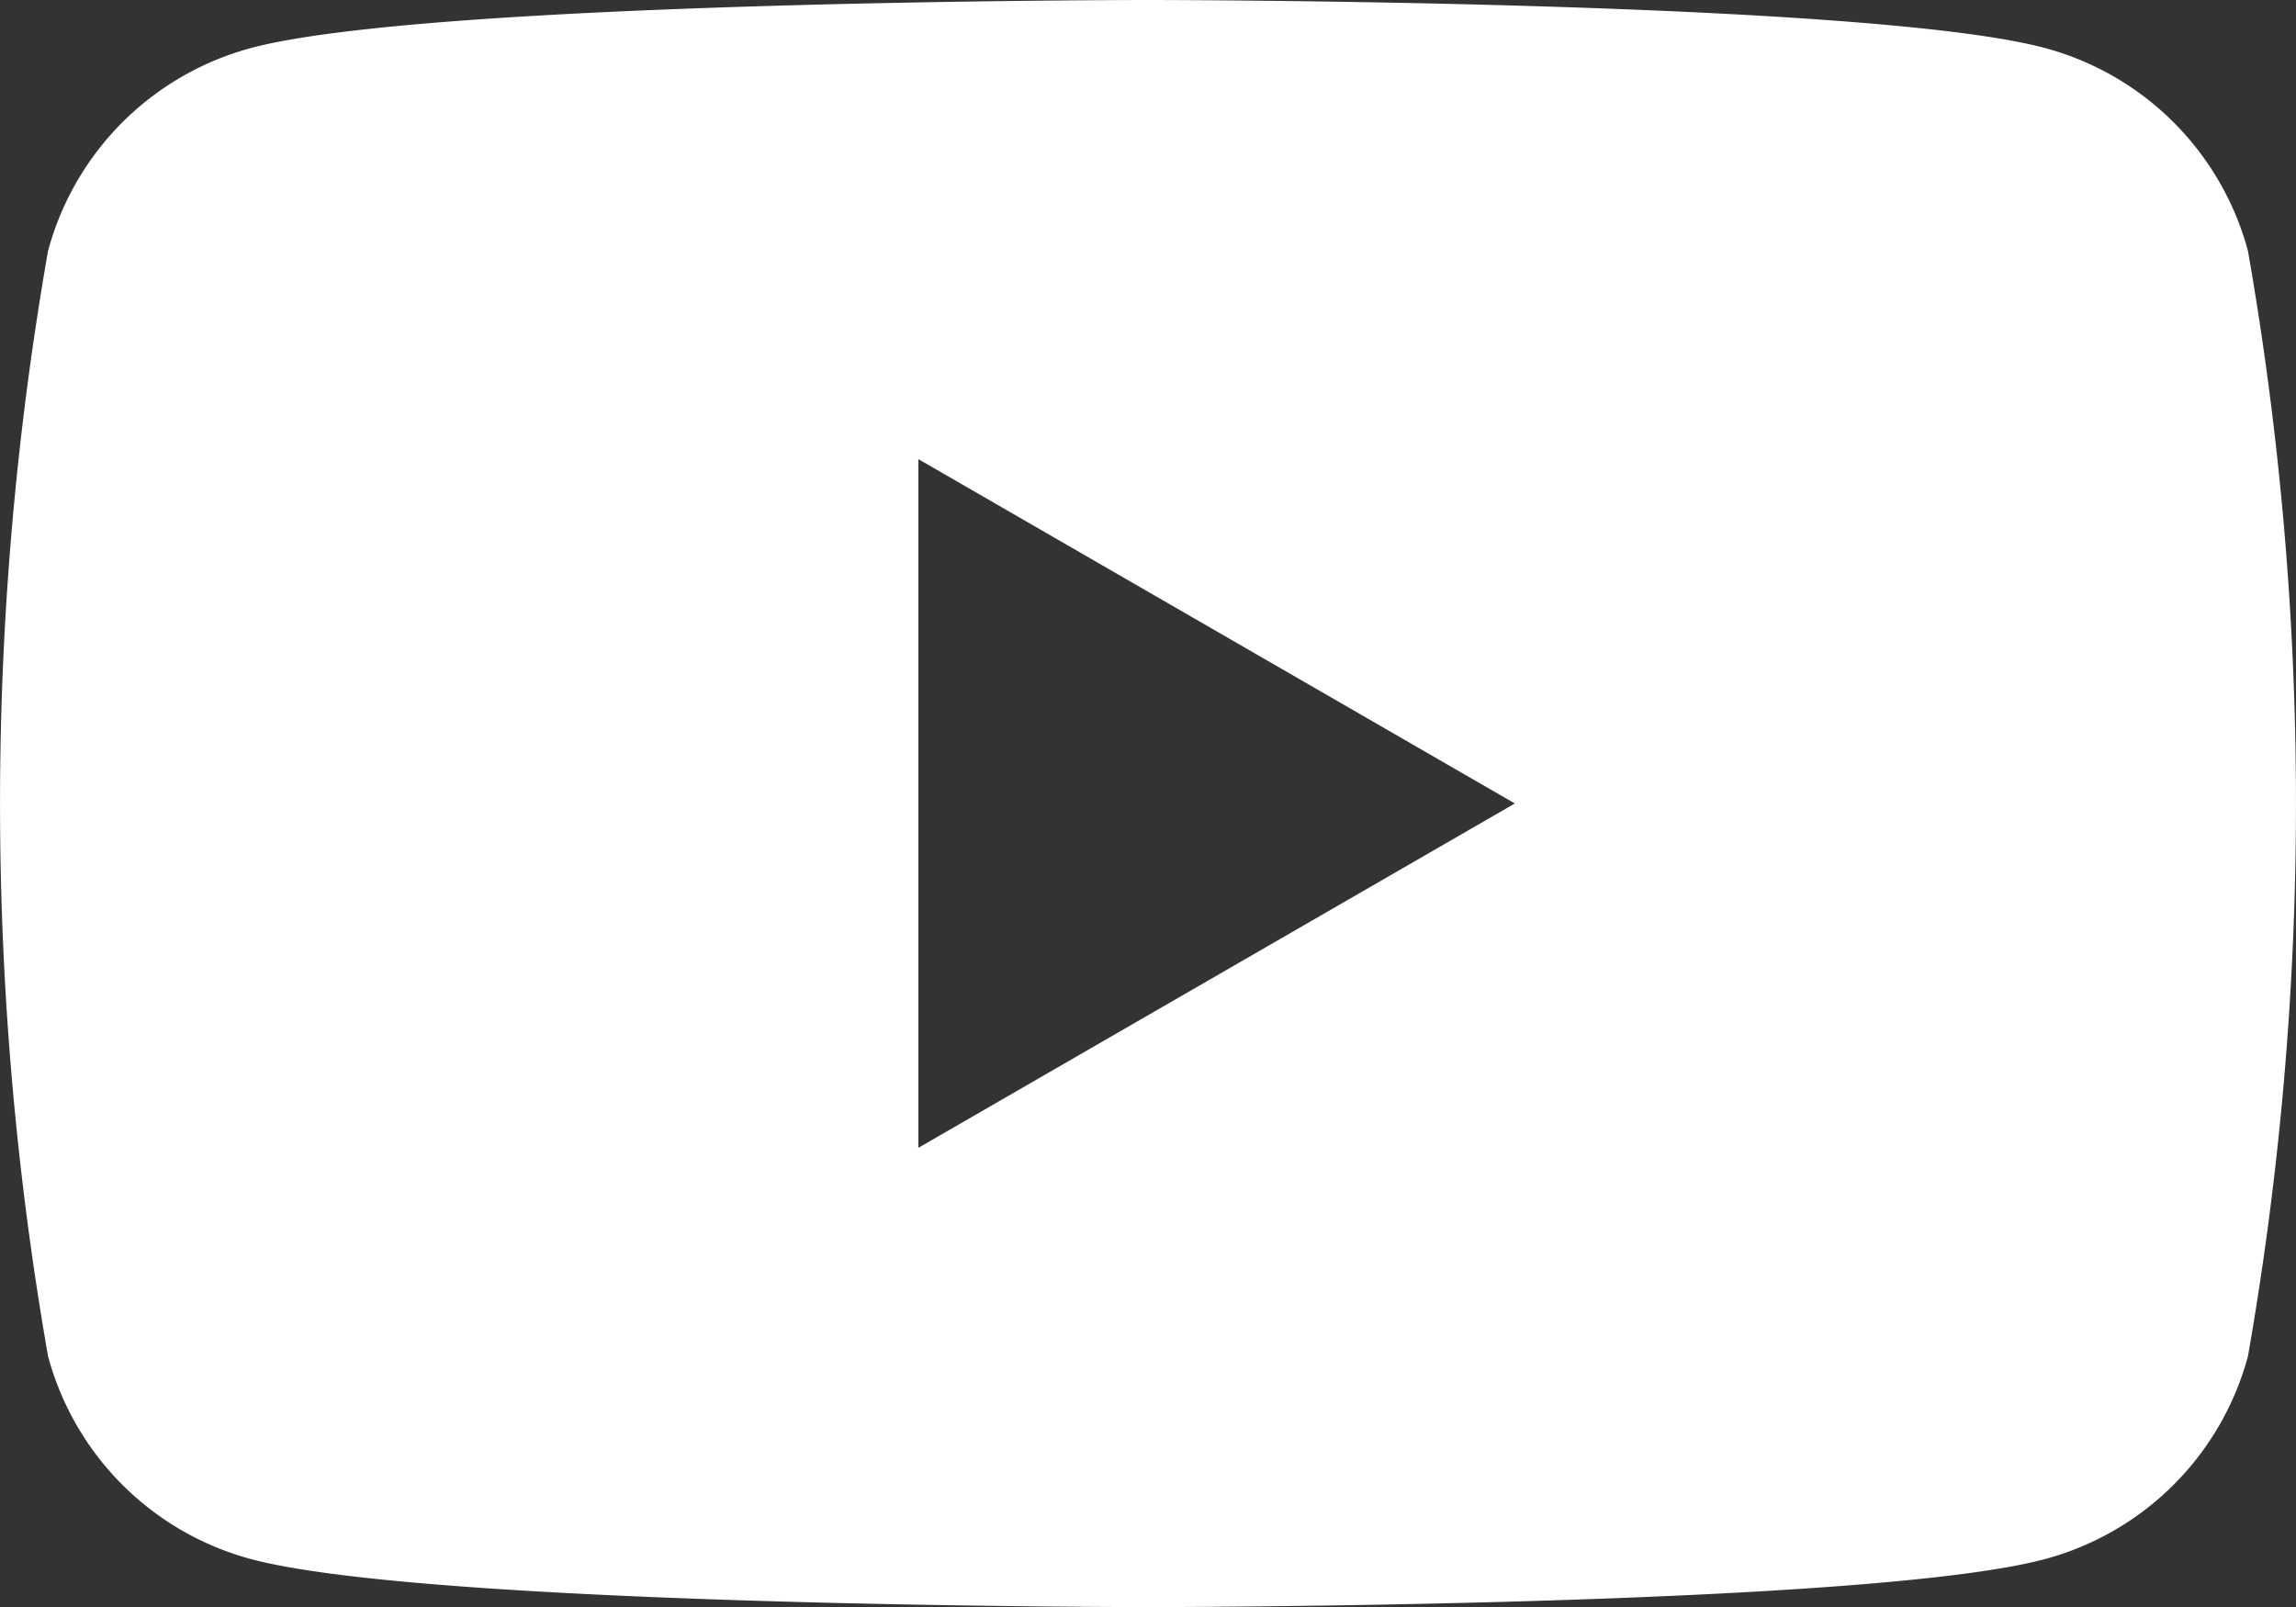 <svg xmlns="http://www.w3.org/2000/svg" width="31.841" height="22.289" viewBox="0 0 31.841 22.289">
  <rect x="0" y="0" width="31.841" height="22.289" fill="#333333" stroke="none"/>
  <path id="Trazado_6" data-name="Trazado 6" d="M1744.365,507.364v-9.552l8.272,4.776-8.272,4.776Zm18.439-12.439a3.987,3.987,0,0,0-2.815-2.815c-2.483-.666-12.439-.666-12.439-.666s-9.957,0-12.44.666a3.986,3.986,0,0,0-2.815,2.815,44.458,44.458,0,0,0,0,15.328,3.985,3.985,0,0,0,2.815,2.815c2.483.666,12.44.666,12.44.666s9.957,0,12.439-.666a3.986,3.986,0,0,0,2.815-2.815,44.458,44.458,0,0,0,0-15.328Z" transform="translate(-1731.629 -491.444)" fill="#fff"/>
</svg>
